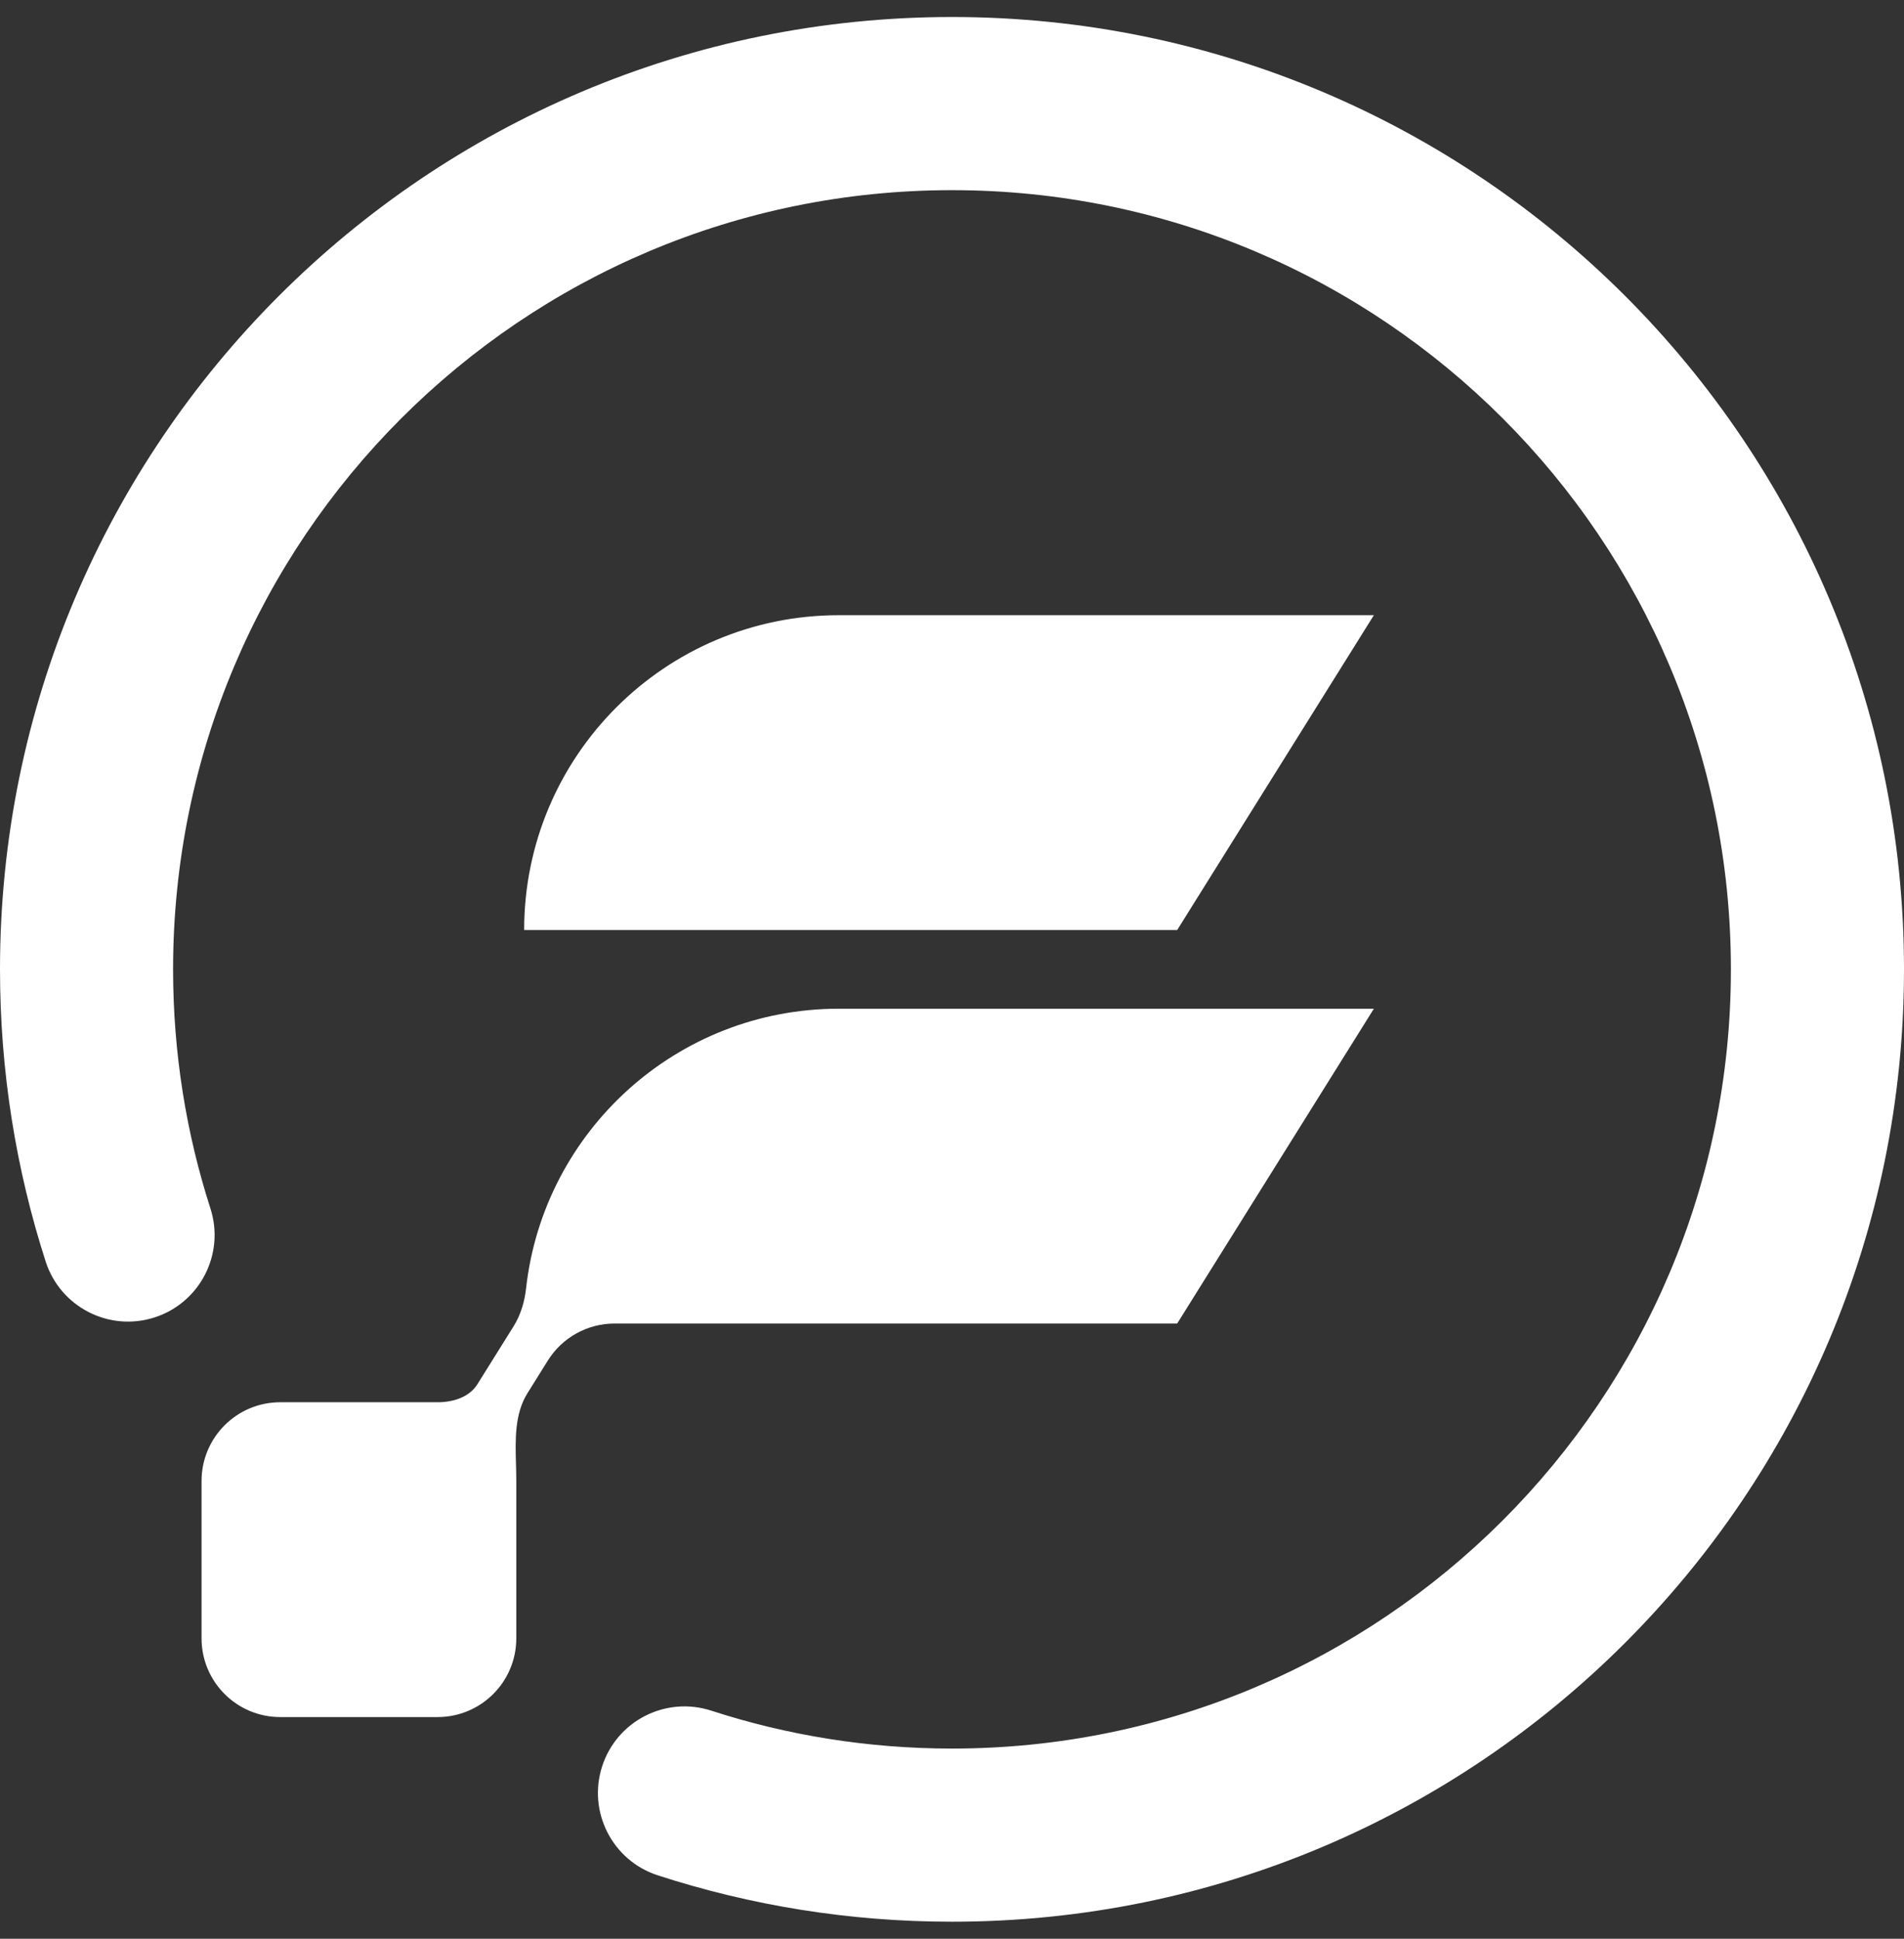 <svg width="56" height="57" viewBox="0 0 56 57" fill="none" xmlns="http://www.w3.org/2000/svg">
<rect x="0" y="0" width="56" height="57" fill="#333333" stroke="none"/>
<path fill-rule="evenodd" clip-rule="evenodd" d="M5.091 28.5C5.091 15.848 15.348 5.591 28 5.591C40.652 5.591 50.909 15.848 50.909 28.5C50.909 41.152 40.652 51.409 28 51.409C25.524 51.409 23.145 51.017 20.918 50.294C19.581 49.86 18.145 50.592 17.711 51.929C17.277 53.266 18.009 54.702 19.346 55.136C22.075 56.022 24.984 56.5 28 56.5C43.464 56.5 56 43.964 56 28.5C56 13.036 43.464 0.5 28 0.5C12.536 0.5 0 13.036 0 28.5C0 31.492 0.47 34.38 1.343 37.09C1.774 38.428 3.208 39.164 4.546 38.733C5.884 38.302 6.62 36.868 6.189 35.529C5.477 33.318 5.091 30.956 5.091 28.5ZM15.416 27.343C15.416 22.231 19.56 18.087 24.672 18.087H40.408L34.623 27.343H15.416ZM18.075 38.913C17.277 38.913 16.536 39.324 16.113 40.001L15.514 40.96C15.135 41.566 15.155 42.322 15.176 43.056C15.18 43.219 15.185 43.382 15.185 43.541V48.169C15.185 49.447 14.149 50.483 12.87 50.483H8.242C6.964 50.483 5.928 49.447 5.928 48.169V43.541C5.928 42.263 6.964 41.227 8.242 41.227H12.87C13.323 41.227 13.8 41.082 14.04 40.699L15.105 38.995C15.315 38.657 15.43 38.27 15.473 37.876C15.989 33.252 19.911 29.657 24.672 29.657H40.408L34.623 38.913H18.075Z" fill="white"/>
</svg>
